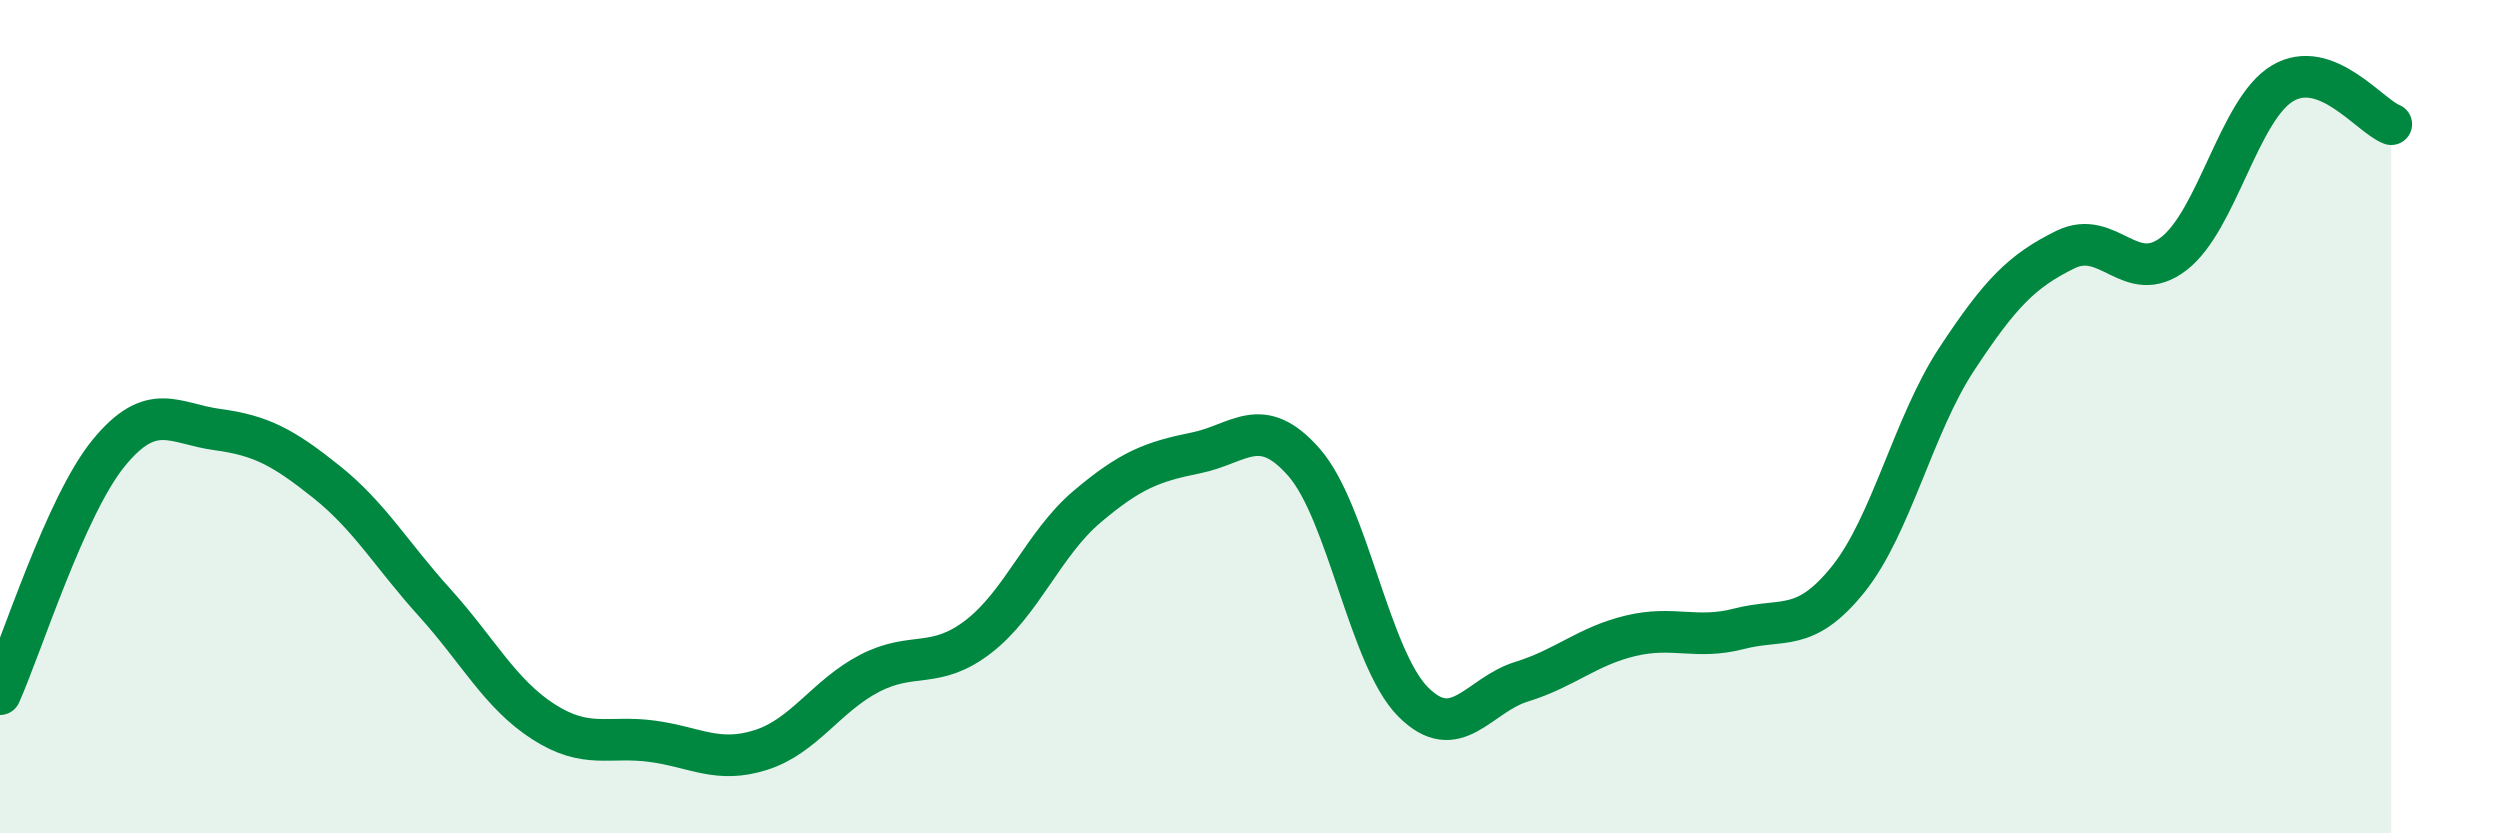 
    <svg width="60" height="20" viewBox="0 0 60 20" xmlns="http://www.w3.org/2000/svg">
      <path
        d="M 0,16.66 C 0.52,15.5 1.57,12.14 2.61,10.87 C 3.65,9.6 4.18,10.17 5.22,10.31 C 6.26,10.45 6.79,10.73 7.83,11.56 C 8.87,12.39 9.39,13.31 10.43,14.46 C 11.47,15.61 12,16.65 13.04,17.32 C 14.08,17.99 14.61,17.65 15.65,17.79 C 16.69,17.93 17.22,18.33 18.26,18 C 19.3,17.67 19.83,16.7 20.87,16.16 C 21.91,15.62 22.44,16.08 23.48,15.28 C 24.52,14.48 25.05,13.04 26.09,12.16 C 27.13,11.28 27.66,11.08 28.7,10.87 C 29.74,10.66 30.26,9.91 31.3,11.1 C 32.34,12.29 32.87,15.79 33.91,16.84 C 34.95,17.89 35.48,16.68 36.52,16.36 C 37.56,16.04 38.09,15.51 39.13,15.26 C 40.17,15.01 40.7,15.36 41.74,15.09 C 42.78,14.82 43.31,15.2 44.35,13.91 C 45.39,12.62 45.92,10.2 46.96,8.62 C 48,7.04 48.53,6.5 49.57,5.99 C 50.61,5.48 51.13,6.89 52.17,6.09 C 53.21,5.29 53.74,2.62 54.78,2 C 55.82,1.38 56.87,2.78 57.39,2.98L57.39 20L0 20Z"
        fill="#008740"
        opacity="0.1"
        stroke-linecap="round"
        stroke-linejoin="round"
      />
      <path
        d="M 0,16.66 C 0.52,15.5 1.57,12.14 2.61,10.87 C 3.65,9.6 4.18,10.17 5.22,10.31 C 6.26,10.45 6.79,10.73 7.83,11.56 C 8.87,12.39 9.39,13.31 10.43,14.46 C 11.47,15.61 12,16.65 13.04,17.32 C 14.08,17.99 14.61,17.65 15.65,17.79 C 16.69,17.93 17.22,18.33 18.26,18 C 19.3,17.67 19.83,16.7 20.87,16.16 C 21.91,15.62 22.44,16.08 23.48,15.28 C 24.52,14.48 25.05,13.04 26.09,12.16 C 27.13,11.28 27.66,11.08 28.7,10.87 C 29.74,10.66 30.26,9.91 31.3,11.1 C 32.34,12.29 32.87,15.79 33.91,16.84 C 34.95,17.89 35.48,16.68 36.52,16.36 C 37.56,16.04 38.09,15.51 39.13,15.26 C 40.17,15.01 40.7,15.36 41.74,15.09 C 42.78,14.82 43.31,15.2 44.35,13.91 C 45.39,12.62 45.92,10.2 46.96,8.62 C 48,7.04 48.53,6.5 49.57,5.99 C 50.61,5.48 51.13,6.89 52.17,6.09 C 53.21,5.29 53.74,2.62 54.78,2 C 55.82,1.38 56.87,2.78 57.39,2.98"
        stroke="#008740"
        stroke-width="1"
        fill="none"
        stroke-linecap="round"
        stroke-linejoin="round"
      />
    </svg>
  